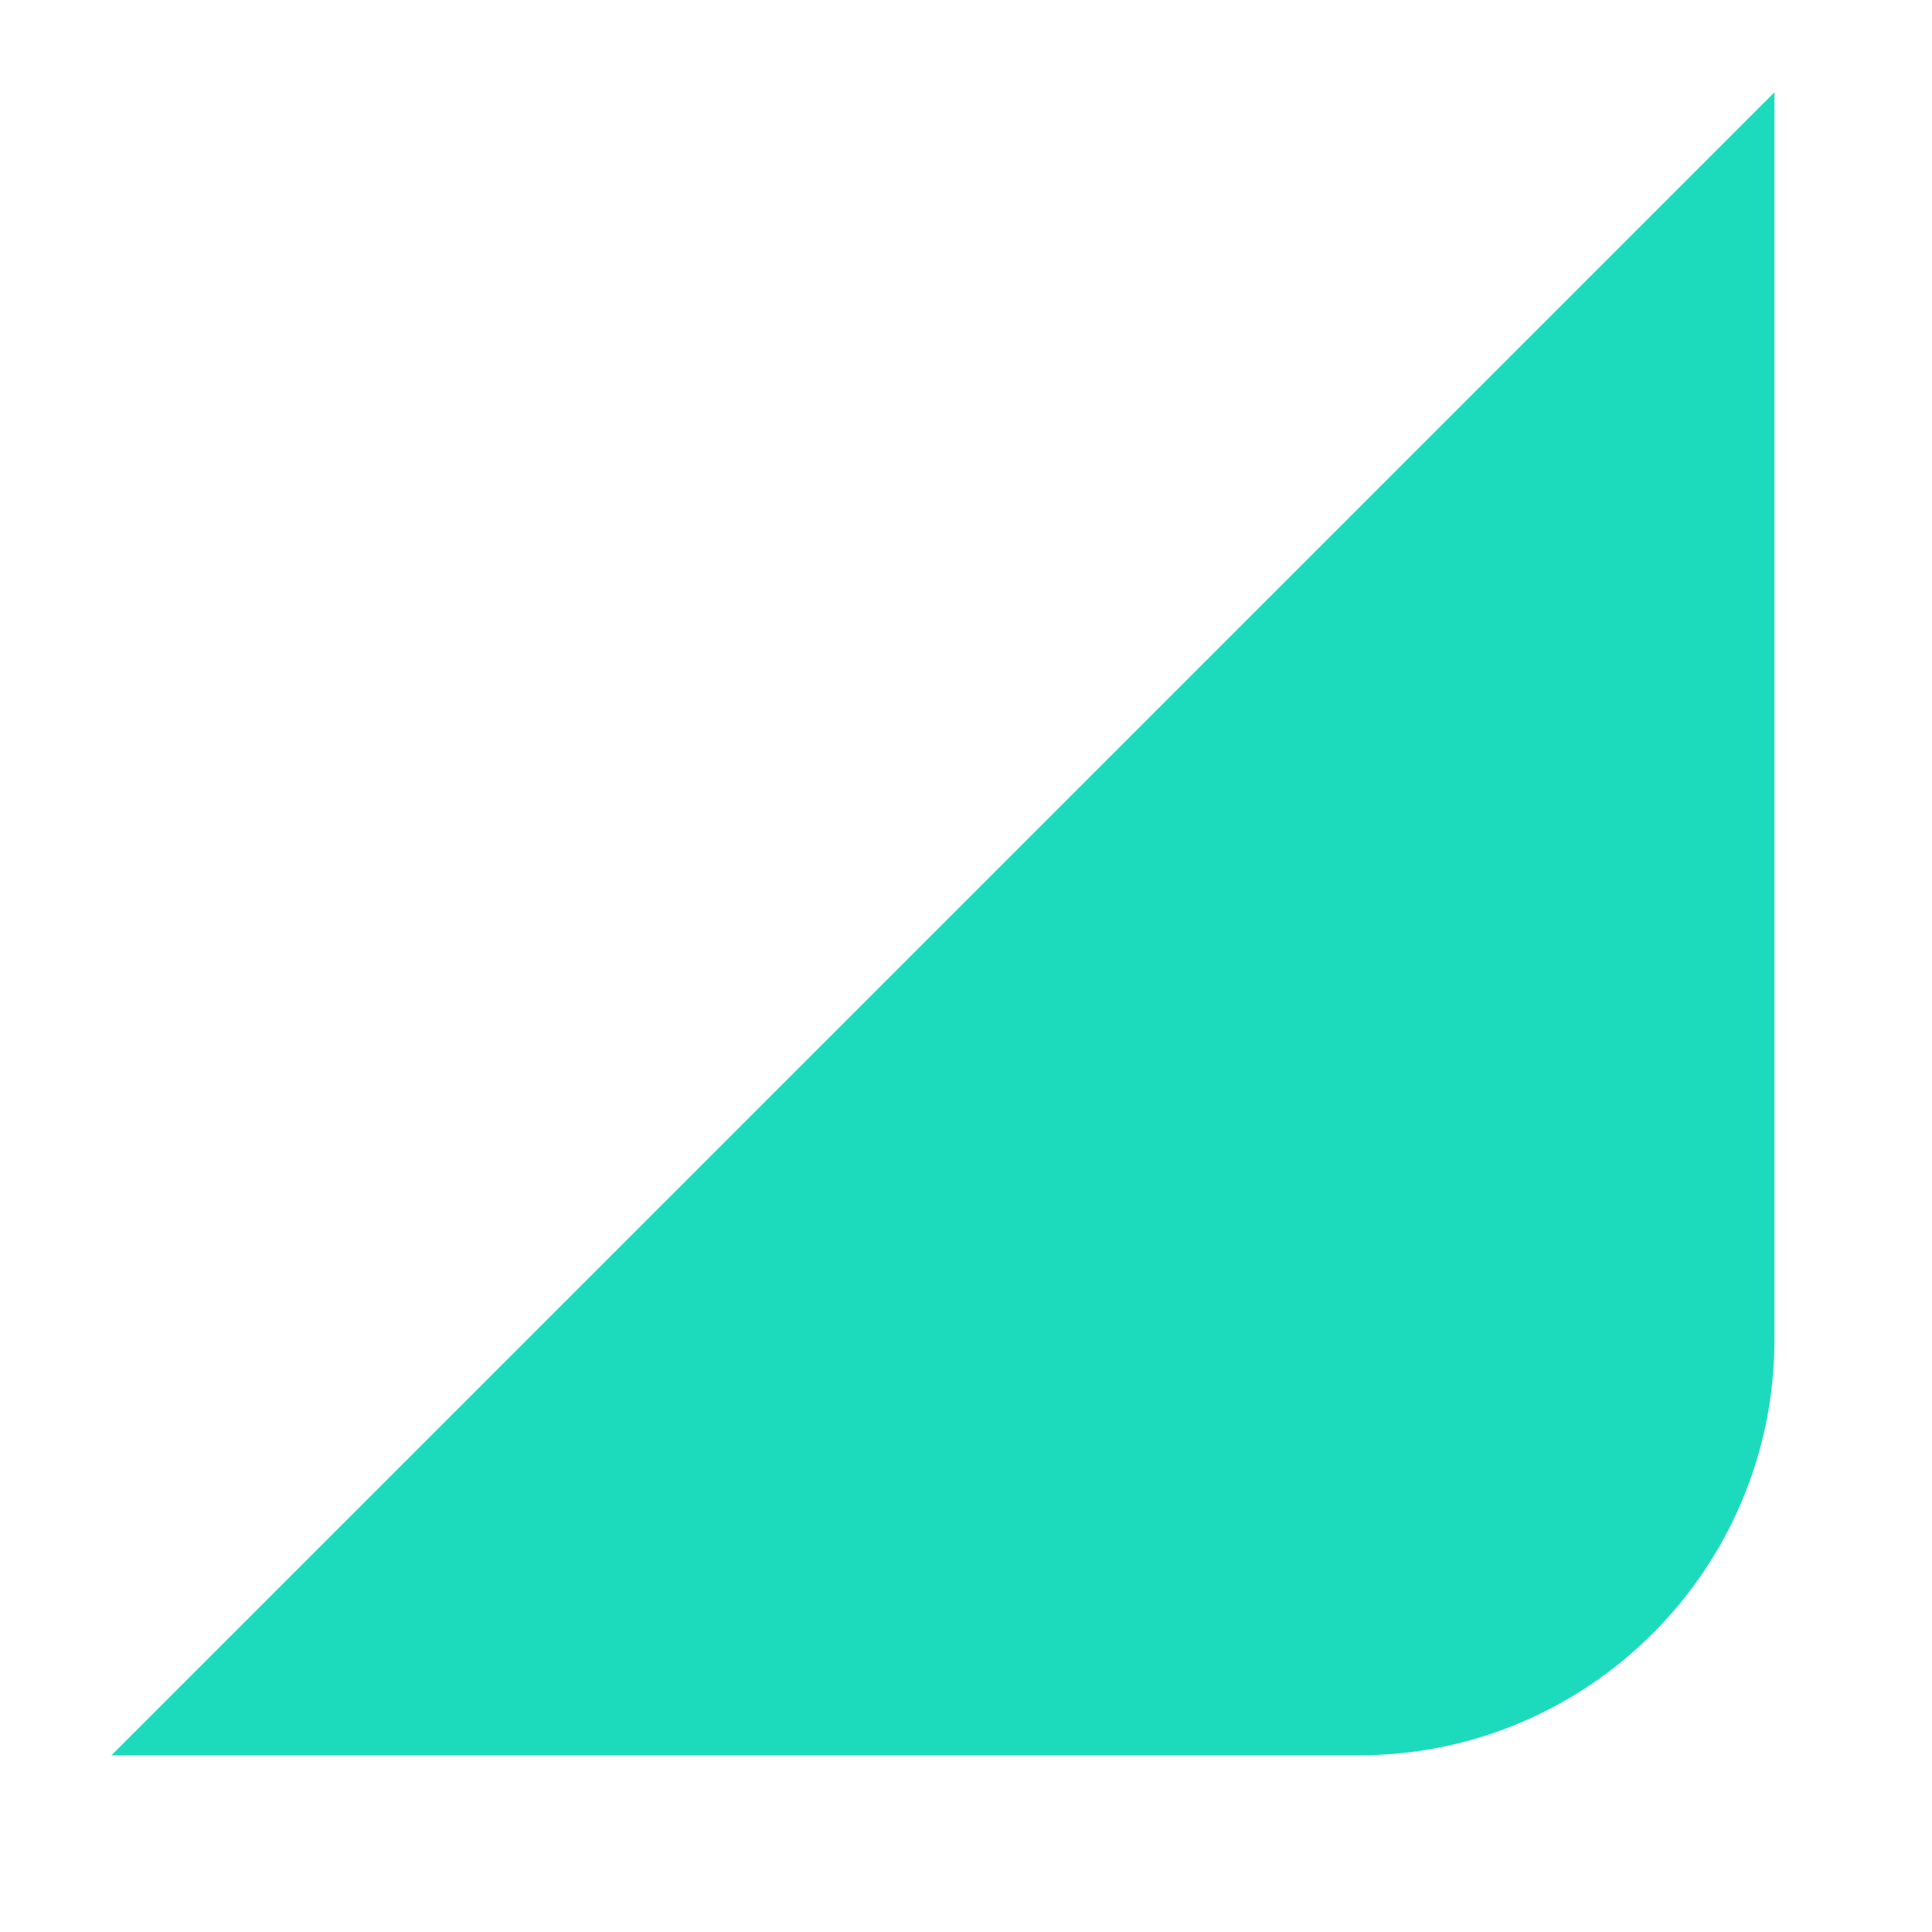 <svg width="9" height="9" viewBox="0 0 9 9" fill="none" xmlns="http://www.w3.org/2000/svg">
    <path fill-rule="evenodd" clip-rule="evenodd" d="M8.266 0.43V6.24C8.266 7.309 7.399 8.177 6.329 8.177H0.519L8.266 0.43Z" fill="#1CDBBC"/>
</svg>

